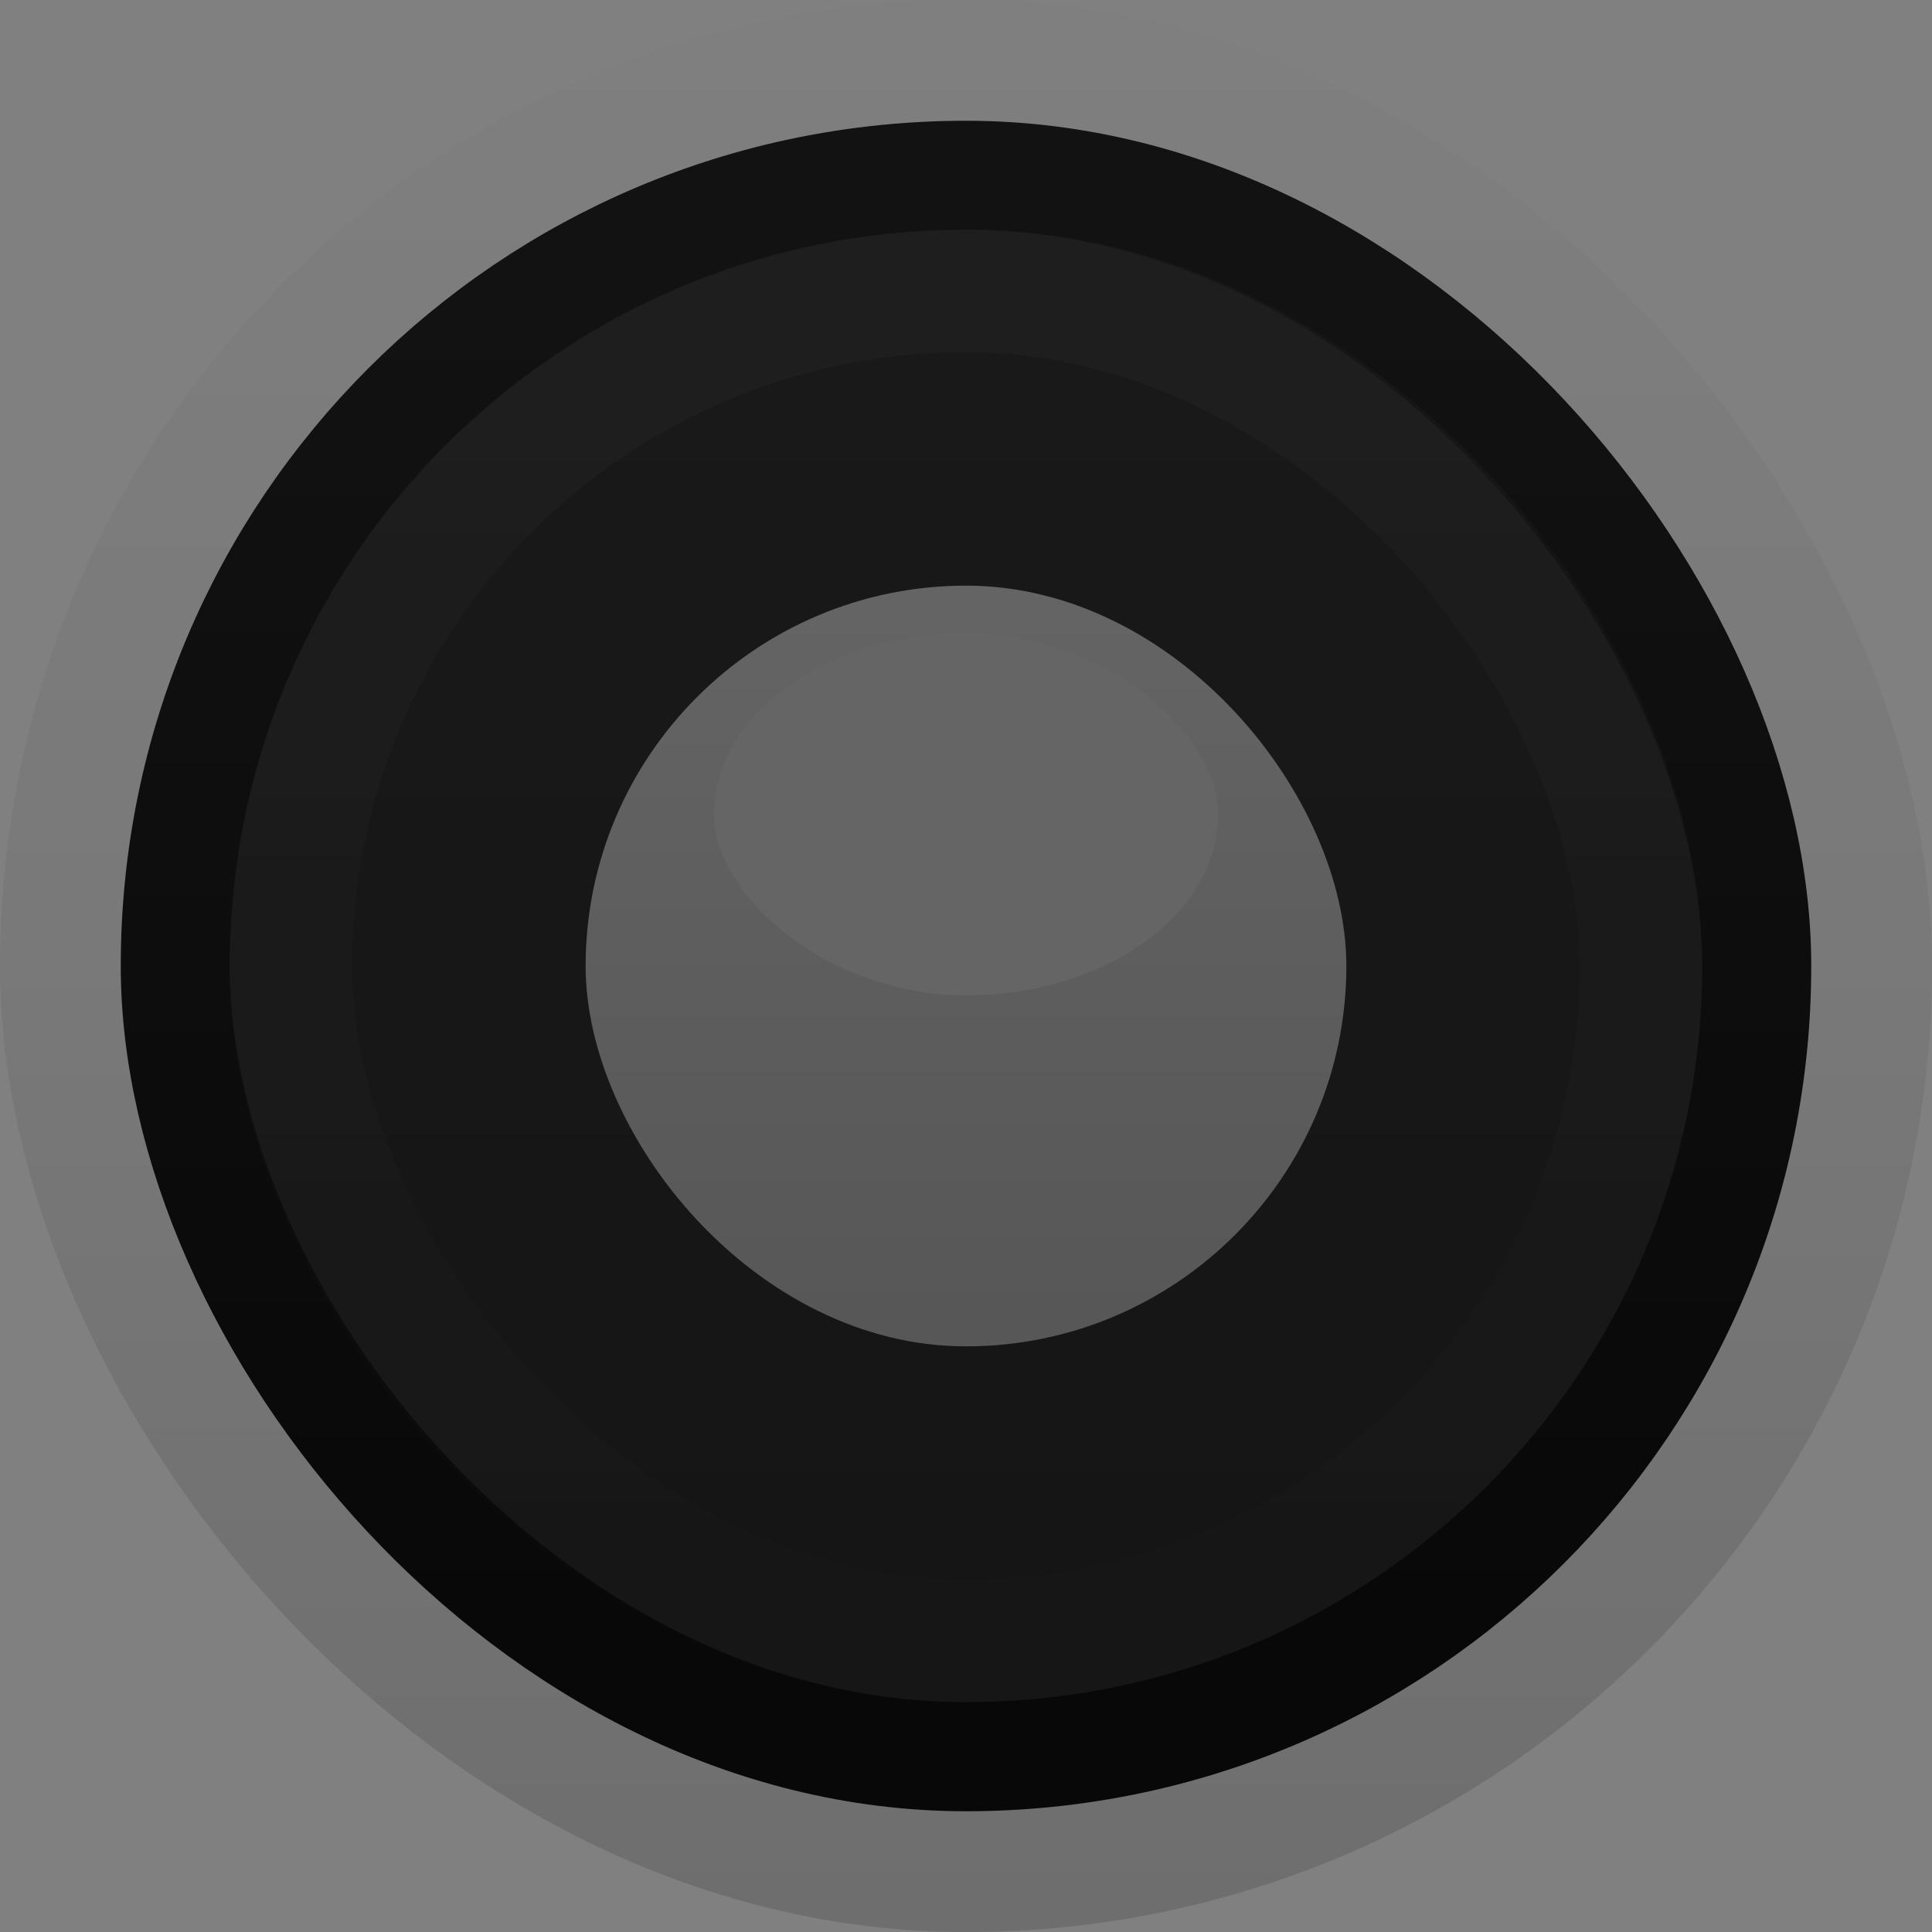 <?xml version="1.0" encoding="UTF-8" standalone="no"?>
<!-- Created with Inkscape (http://www.inkscape.org/) -->

<svg
   xmlns:dc="http://purl.org/dc/elements/1.1/"
   xmlns:cc="http://creativecommons.org/ns#"
   xmlns:rdf="http://www.w3.org/1999/02/22-rdf-syntax-ns#"
   xmlns:svg="http://www.w3.org/2000/svg"
   xmlns="http://www.w3.org/2000/svg"
   xmlns:xlink="http://www.w3.org/1999/xlink"
   xmlns:sodipodi="http://sodipodi.sourceforge.net/DTD/sodipodi-0.dtd"
   xmlns:inkscape="http://www.inkscape.org/namespaces/inkscape"
   width="16px"
   height="16px"
   id="svg33222"
   version="1.1"
   inkscape:version="0.48.4 r9939"
   sodipodi:docname="radio-active.svg">
  <rect width="100%" height="100%" fill="#808080" stroke="none"/>
  <defs
     id="defs33224">
    <linearGradient
       id="linearGradient3834">
      <stop
         style="stop-color:#656565;stop-opacity:1;"
         offset="0"
         id="stop3836" />
      <stop
         style="stop-color:#565656;stop-opacity:1;"
         offset="1"
         id="stop3838" />
    </linearGradient>
    <linearGradient
       id="linearGradient3781">
      <stop
         style="stop-color:#c8c8c8;stop-opacity:1;"
         offset="0"
         id="stop3783" />
      <stop
         style="stop-color:#f0f0f0;stop-opacity:1;"
         offset="1"
         id="stop3785" />
    </linearGradient>
    <linearGradient
       id="linearGradient3774">
      <stop
         style="stop-color:#191919;stop-opacity:1;"
         offset="0"
         id="stop3776" />
      <stop
         id="stop3779"
         offset="0.5"
         style="stop-color:#171717;stop-opacity:1;" />
      <stop
         style="stop-color:#151515;stop-opacity:1;"
         offset="1"
         id="stop3778" />
    </linearGradient>
    <linearGradient
       id="linearGradient3850">
      <stop
         style="stop-color:#006aa8;stop-opacity:1;"
         offset="0"
         id="stop3852" />
      <stop
         style="stop-color:#5dc3ff;stop-opacity:1;"
         offset="1"
         id="stop3854" />
    </linearGradient>
    <linearGradient
       id="linearGradient3764">
      <stop
         style="stop-color:#000000;stop-opacity:1;"
         offset="0"
         id="stop3766" />
      <stop
         id="stop3772"
         offset="0.5"
         style="stop-color:#000000;stop-opacity:0.392;" />
      <stop
         style="stop-color:#000000;stop-opacity:0.039;"
         offset="1"
         id="stop3768" />
    </linearGradient>
    <linearGradient
       id="linearGradient3845">
      <stop
         style="stop-color:#121212;stop-opacity:1;"
         offset="0"
         id="stop3847" />
      <stop
         style="stop-color:#080808;stop-opacity:1;"
         offset="1"
         id="stop3849" />
    </linearGradient>
    <linearGradient
       id="linearGradient3837">
      <stop
         style="stop-color:#ffffff;stop-opacity:1;"
         offset="0"
         id="stop3839" />
      <stop
         style="stop-color:#ffffff;stop-opacity:0.176;"
         offset="1"
         id="stop3841" />
    </linearGradient>
    <linearGradient
       inkscape:collect="always"
       xlink:href="#linearGradient3845"
       id="linearGradient3851"
       x1="8"
       y1="1.537"
       x2="8"
       y2="13.463"
       gradientUnits="userSpaceOnUse"
       gradientTransform="matrix(0.873,0,0,0.935,1.015,0.984)" />
    <linearGradient
       inkscape:collect="always"
       xlink:href="#linearGradient3764"
       id="linearGradient3770"
       x1="7.808"
       y1="16"
       x2="7.808"
       y2="0.985"
       gradientUnits="userSpaceOnUse"
       gradientTransform="matrix(0.988,0,0,1.059,0.12,-0.994)" />
    <linearGradient
       inkscape:collect="always"
       xlink:href="#linearGradient3774"
       id="linearGradient3780"
       x1="8"
       y1="1.537"
       x2="8"
       y2="13.463"
       gradientUnits="userSpaceOnUse"
       gradientTransform="matrix(0.873,0,0,0.935,1.015,0.984)" />
    <linearGradient
       inkscape:collect="always"
       xlink:href="#linearGradient3837"
       id="linearGradient3832"
       gradientUnits="userSpaceOnUse"
       gradientTransform="matrix(0.86,0,0,0.932,1.118,1.01)"
       x1="8"
       y1="1.925"
       x2="8"
       y2="14.003" />
    <linearGradient
       inkscape:collect="always"
       xlink:href="#linearGradient3834"
       id="linearGradient3840"
       x1="8.024"
       y1="4.579"
       x2="8.024"
       y2="11.366"
       gradientUnits="userSpaceOnUse" />
  </defs>
  <sodipodi:namedview
     id="base"
     pagecolor="#c6c6c6"
     bordercolor="#666666"
     borderopacity="1.0"
     inkscape:pageopacity="1"
     inkscape:pageshadow="2"
     inkscape:zoom="27.84"
     inkscape:cx="8.8493165"
     inkscape:cy="8.1659767"
     inkscape:current-layer="layer1"
     showgrid="false"
     inkscape:grid-bbox="true"
     inkscape:document-units="px"
     inkscape:window-width="1366"
     inkscape:window-height="723"
     inkscape:window-x="0"
     inkscape:window-y="26"
     inkscape:window-maximized="1"
     inkscape:snap-nodes="false"
     inkscape:snap-bbox="true"
     inkscape:showpageshadow="true"
     showborder="true">
    <inkscape:grid
       type="xygrid"
       id="grid2992"
       empspacing="5"
       visible="true"
       enabled="true"
       snapvisiblegridlinesonly="true" />
  </sodipodi:namedview>
  <g
     id="layer1"
     inkscape:label="Layer 1"
     inkscape:groupmode="layer">
    <rect
       style="opacity:0.14;fill:none;stroke:url(#linearGradient3770);stroke-width:1.131;stroke-linecap:butt;stroke-linejoin:miter;stroke-miterlimit:4;stroke-opacity:1;stroke-dasharray:none;stroke-dashoffset:0"
       id="rect3762"
       width="14.869"
       height="14.869"
       x="0.566"
       y="0.566"
       rx="7.434"
       ry="7.434" />
    <rect
       ry="6.548"
       rx="6.548"
       y="1.452"
       x="1.452"
       height="13.096"
       width="13.096"
       id="rect17861"
       style="color:#000000;fill:url(#linearGradient3780);fill-opacity:1;stroke:url(#linearGradient3851);stroke-width:0.904;stroke-miterlimit:4;stroke-opacity:1;stroke-dasharray:none;marker:none;visibility:visible;display:inline;overflow:visible;enable-background:accumulate" />
    <rect
       ry="5.592"
       rx="5.592"
       y="2.408"
       x="2.408"
       height="11.183"
       width="11.183"
       id="rect17861-6"
       style="opacity:0.02;color:#000000;fill:none;stroke:url(#linearGradient3832);stroke-width:1.017;stroke-miterlimit:4;stroke-opacity:1;stroke-dasharray:none;marker:none;visibility:visible;display:inline;overflow:visible;enable-background:accumulate" />
    <rect
       style="fill:url(#linearGradient3840);fill-opacity:1;stroke:none;stroke-width:0.7;stroke-linecap:butt;stroke-linejoin:miter;stroke-miterlimit:4;stroke-opacity:1;stroke-dasharray:none;stroke-dashoffset:0"
       id="rect3793"
       width="6.3"
       height="6.3"
       x="4.85"
       y="4.85"
       rx="3.15"
       ry="3.15" />
    <rect
       style="fill:#656565;fill-opacity:1;stroke:none"
       id="rect3848"
       width="4.175"
       height="3"
       x="5.913"
       y="5.243"
       rx="2.979"
       ry="2.399" />
  </g>
</svg>
